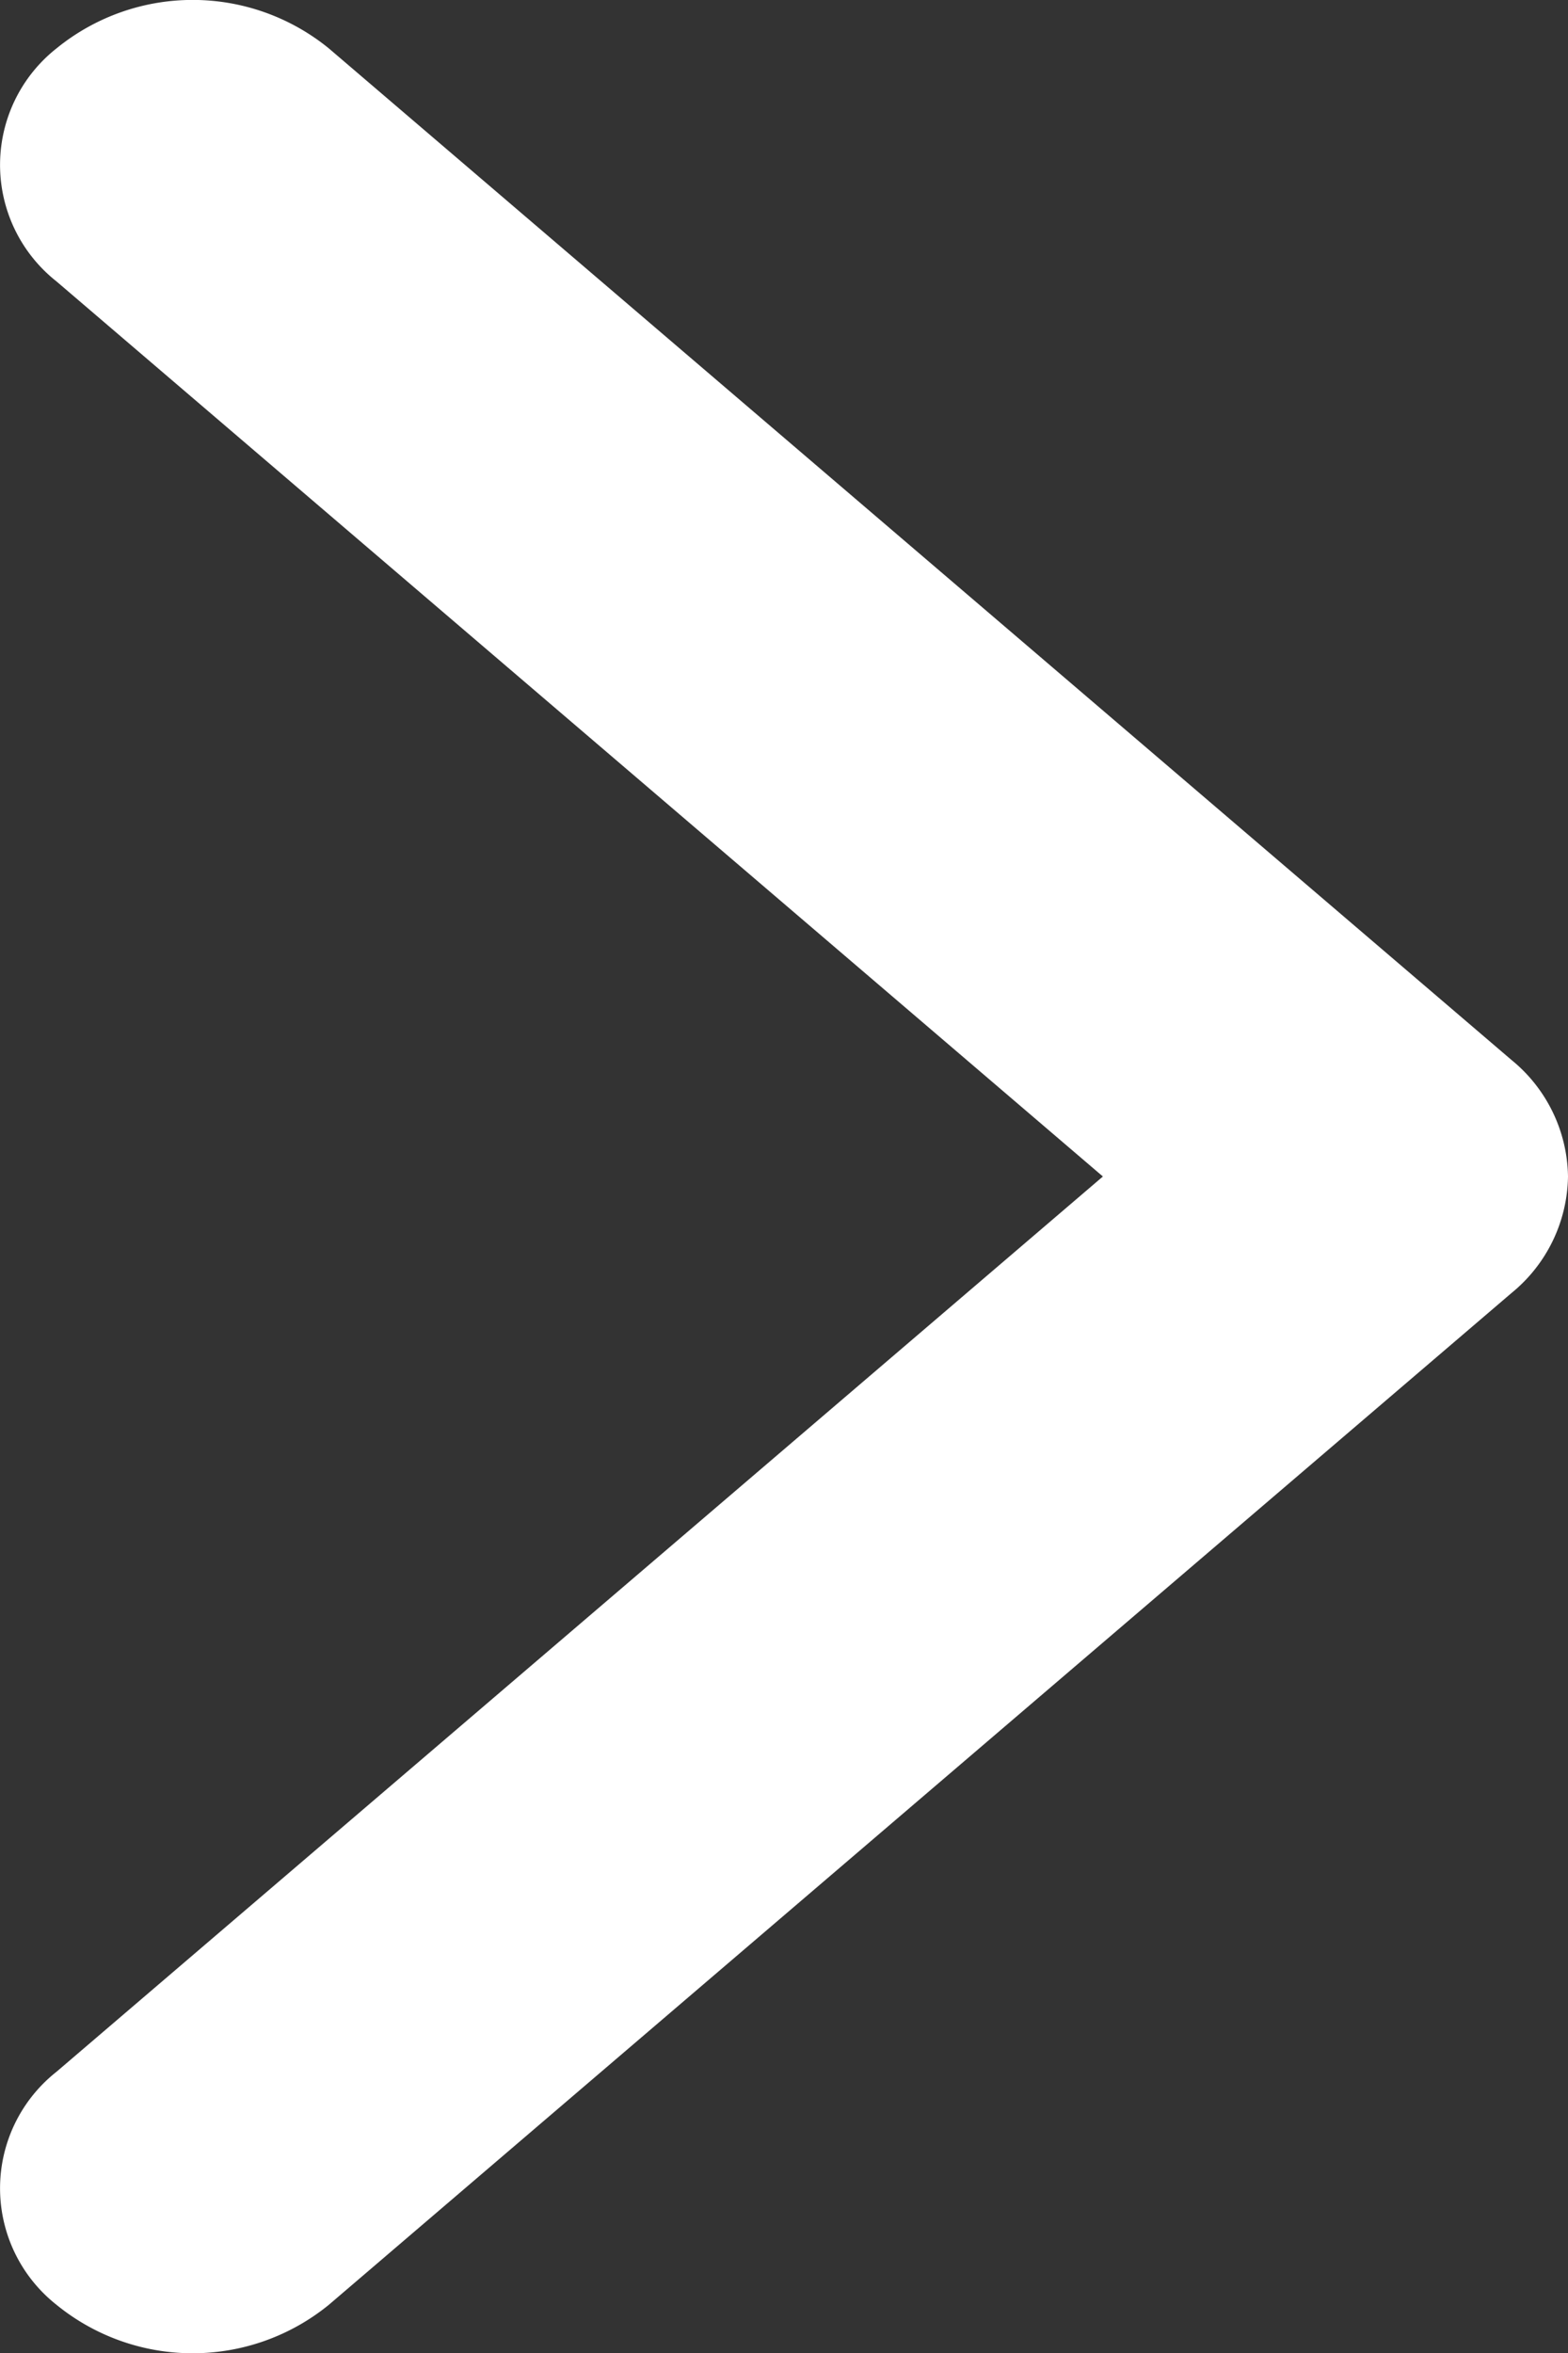 <svg xmlns="http://www.w3.org/2000/svg" width="8" height="12" viewBox="0 0 8 12">
  <rect x="0" y="0" width="8" height="12" fill="#333333" stroke="none"/>
  <g id="arrow-down-sign-to-navigate_2_" data-name="arrow-down-sign-to-navigate (2)" transform="translate(-97.141 23.001) rotate(-90)">
    <path id="Path_39666" data-name="Path 39666" d="M6,8a.781.781,0,0,1-.594-.288L.246,1.678a1.1,1.1,0,0,1,0-1.39.757.757,0,0,1,1.188,0L6,5.627,10.565.288a.757.757,0,0,1,1.188,0,1.1,1.1,0,0,1,0,1.39L6.594,7.712A.781.781,0,0,1,6,8Z" transform="translate(11.001 97.141)" fill="#fff"/>
  </g>
</svg>
